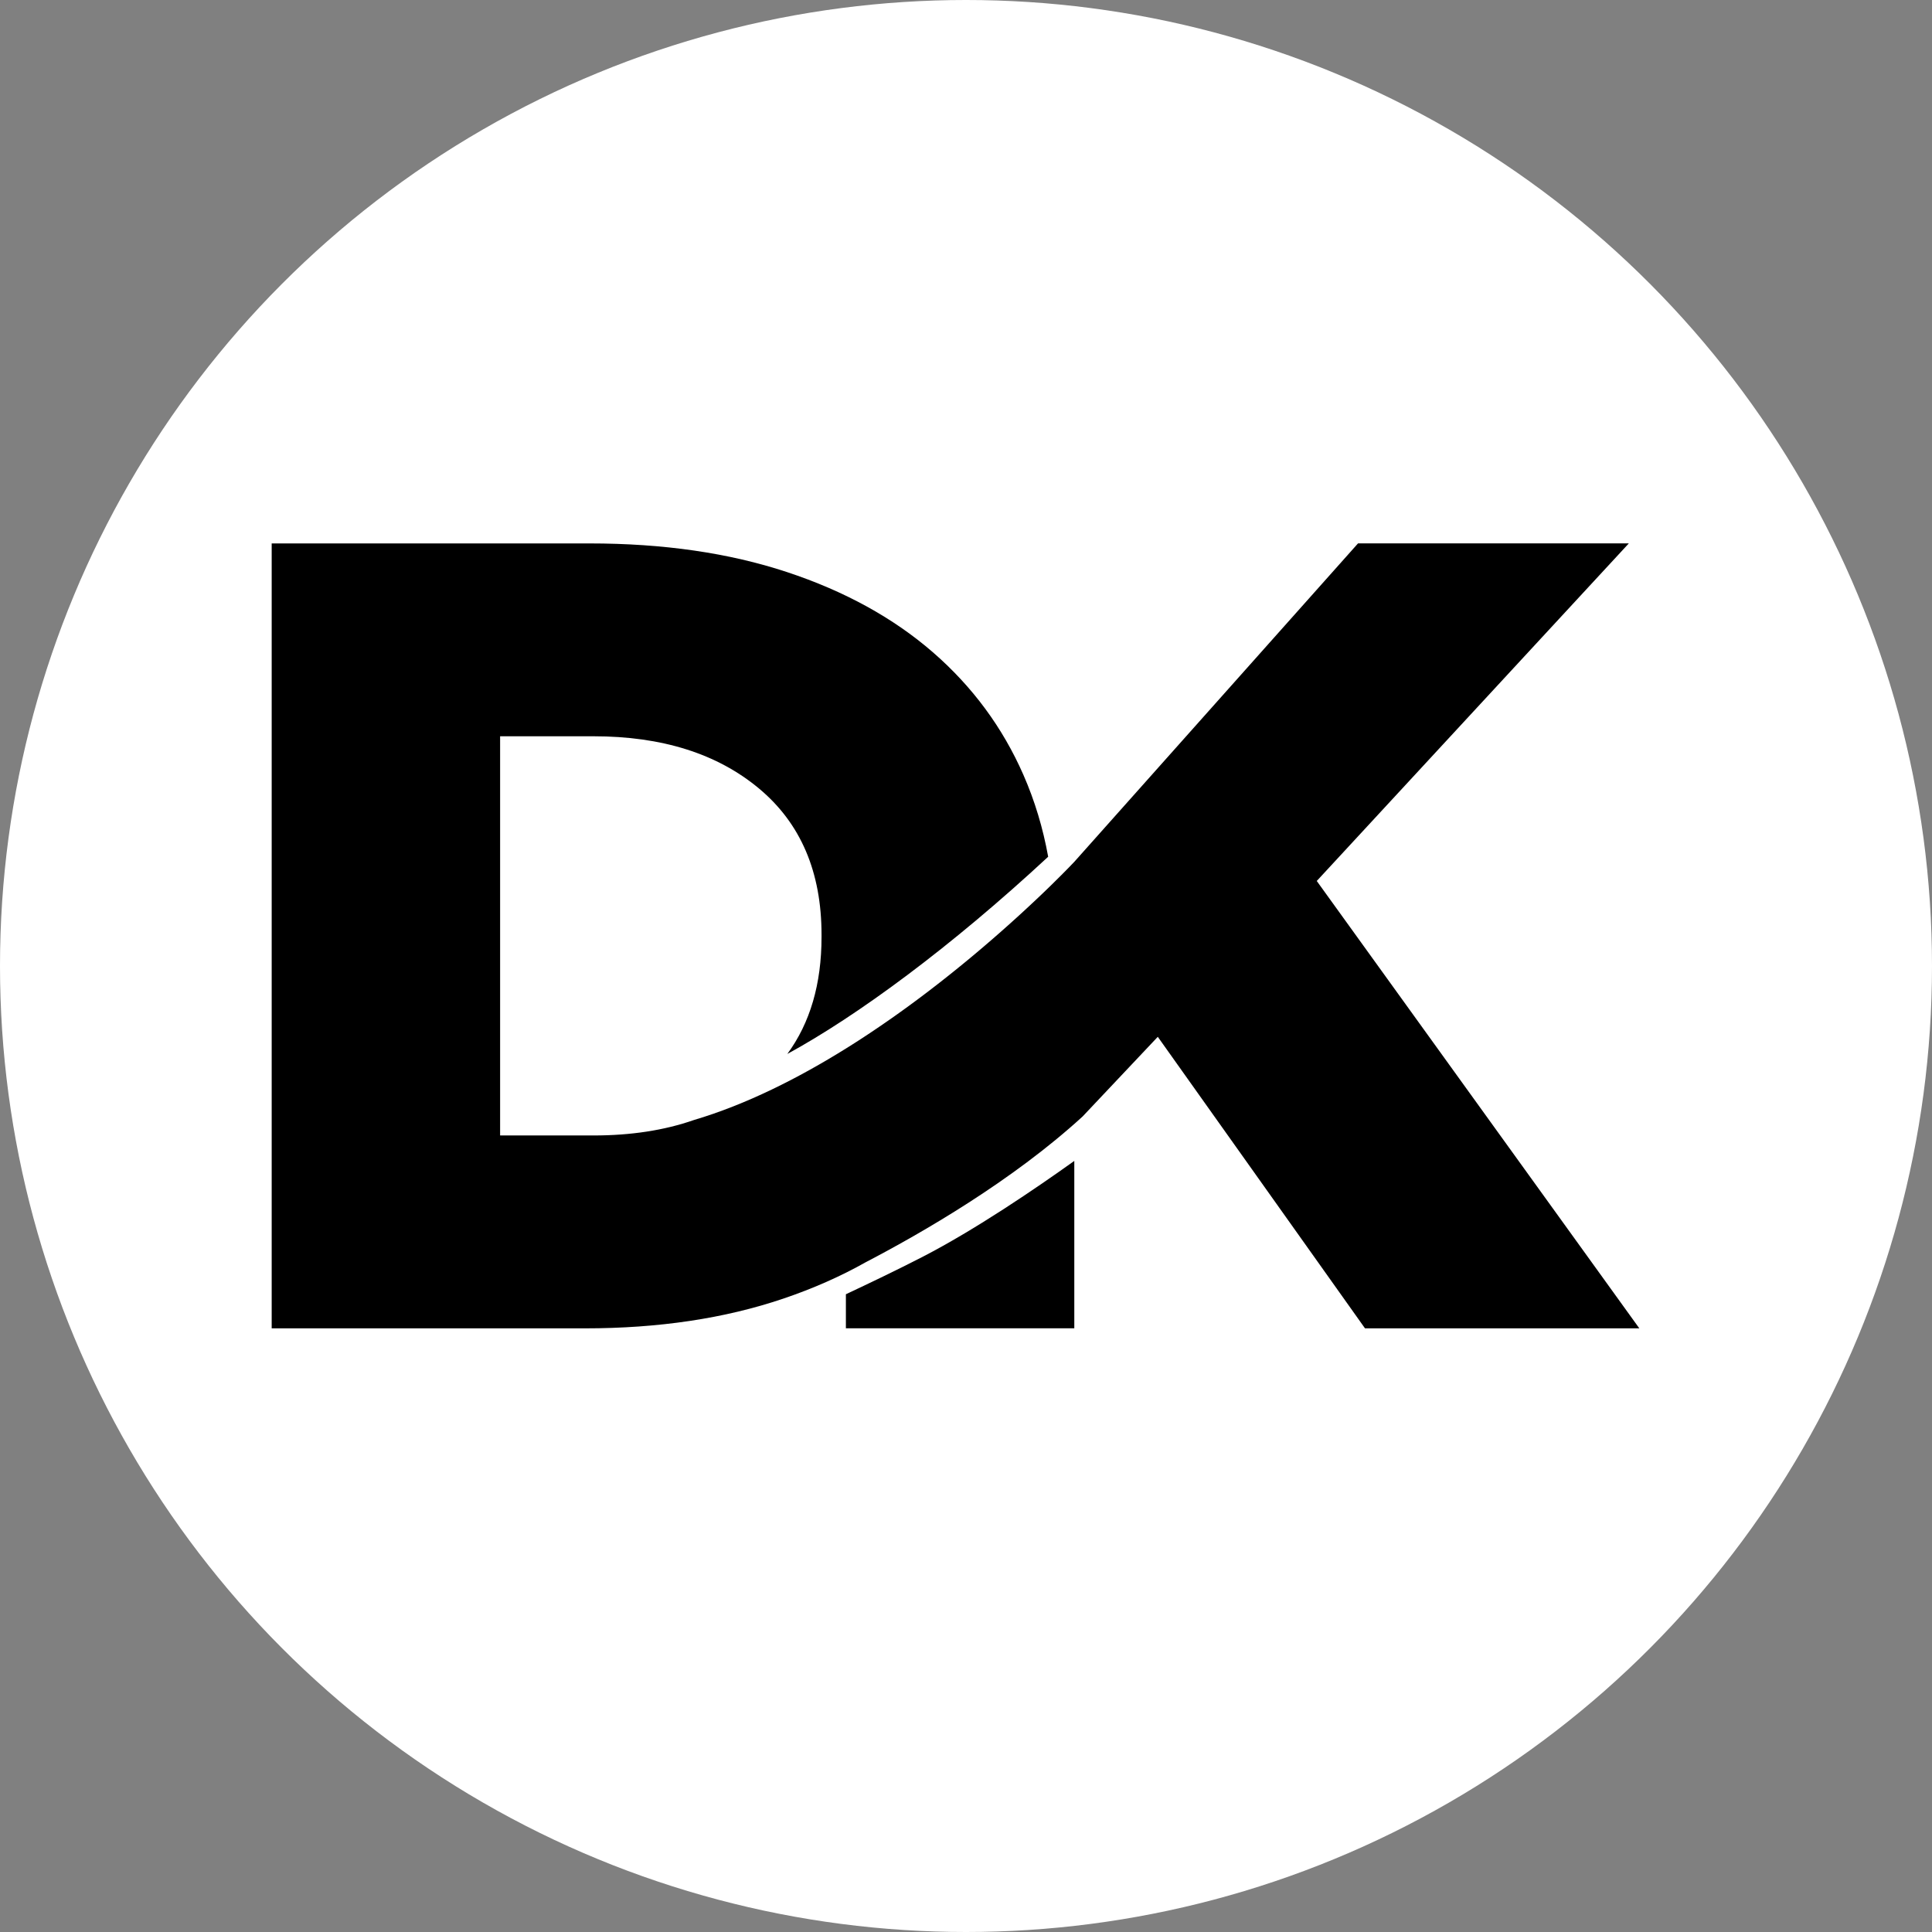 <svg width="32" height="32" viewBox="0 0 32 32" xmlns="http://www.w3.org/2000/svg">
  <rect x="0" y="0" width="32" height="32" fill="#808080" stroke="none"/>
  <defs>
    <style>
      .bg-circle { fill: #ffffff; }
      .logo-path { fill: #000000; }
      @media (prefers-color-scheme: dark) {
        .bg-circle { fill: #000000; }
        .logo-path { fill: #ffffff; }
      }
    </style>
  </defs>
  
  <circle cx="16" cy="16" r="16" class="bg-circle"/>
  
  <g transform="translate(4.5, 9) scale(0.046)">
    <path class="logo-path" d="M206.752 270.365V282.624H288.995V222.355C275.277 232.169 253.366 247.121 234.166 257C225.222 261.602 214.822 266.582 206.752 270.365Z"/>
    <path class="logo-path" d="M376.324 121.53L488.667 0H391.16L288.991 114.667C288.991 114.667 286.149 117.699 281.037 122.705C280.726 123.005 280.411 123.318 280.087 123.631C280.073 123.644 280.055 123.661 280.042 123.674C279.745 123.962 279.443 124.258 279.132 124.558C279.042 124.648 278.947 124.738 278.853 124.828C278.614 125.06 278.371 125.291 278.123 125.532C278.006 125.643 277.884 125.759 277.763 125.875C277.533 126.094 277.304 126.312 277.069 126.54C276.93 126.673 276.79 126.806 276.646 126.943C276.425 127.153 276.2 127.367 275.97 127.582C275.817 127.723 275.664 127.869 275.511 128.015C275.286 128.23 275.061 128.444 274.831 128.659C274.669 128.813 274.502 128.967 274.335 129.122C274.11 129.336 273.881 129.551 273.646 129.765C273.475 129.928 273.3 130.091 273.124 130.254C272.89 130.473 272.651 130.696 272.412 130.915C272.237 131.082 272.057 131.245 271.876 131.412C271.633 131.635 271.39 131.863 271.142 132.09C270.958 132.262 270.773 132.433 270.584 132.609C270.327 132.845 270.061 133.089 269.796 133.33C269.616 133.493 269.444 133.656 269.264 133.819C268.908 134.145 268.548 134.471 268.183 134.801C268.03 134.938 267.877 135.08 267.724 135.217C267.328 135.573 266.931 135.933 266.526 136.298C266.337 136.469 266.139 136.645 265.945 136.817C265.661 137.074 265.377 137.327 265.085 137.589C264.873 137.778 264.657 137.971 264.445 138.159C264.17 138.404 263.896 138.648 263.616 138.897C263.387 139.103 263.148 139.309 262.914 139.515C262.648 139.751 262.378 139.987 262.112 140.223C261.869 140.437 261.626 140.647 261.383 140.862C261.112 141.098 260.838 141.338 260.563 141.578C260.315 141.793 260.063 142.011 259.815 142.23C259.536 142.47 259.257 142.715 258.978 142.955C258.725 143.174 258.473 143.388 258.221 143.607C257.937 143.851 257.649 144.1 257.356 144.349C257.099 144.568 256.843 144.791 256.582 145.014C256.289 145.263 255.992 145.516 255.694 145.769C255.438 145.987 255.176 146.206 254.915 146.429C254.609 146.691 254.298 146.953 253.987 147.214C253.731 147.429 253.474 147.647 253.217 147.862C252.879 148.145 252.537 148.428 252.199 148.715C251.965 148.913 251.731 149.106 251.492 149.303C250.988 149.723 250.479 150.144 249.965 150.564C249.749 150.744 249.533 150.92 249.312 151.1C248.867 151.465 248.421 151.83 247.97 152.198C247.727 152.4 247.475 152.597 247.227 152.799C246.867 153.091 246.507 153.382 246.142 153.678C245.88 153.888 245.615 154.103 245.354 154.313C244.998 154.6 244.642 154.884 244.282 155.171C244.011 155.385 243.741 155.604 243.466 155.819C243.111 156.102 242.755 156.385 242.395 156.668C242.115 156.887 241.836 157.11 241.552 157.333C241.197 157.612 240.841 157.895 240.48 158.173C240.197 158.397 239.908 158.62 239.62 158.843C239.26 159.121 238.9 159.405 238.535 159.683C238.247 159.906 237.954 160.129 237.666 160.352C237.296 160.636 236.927 160.919 236.553 161.206C236.265 161.425 235.977 161.644 235.688 161.867C235.301 162.158 234.914 162.454 234.526 162.746C234.247 162.956 233.968 163.166 233.689 163.376C233.274 163.69 232.856 163.998 232.437 164.312C232.18 164.505 231.923 164.698 231.662 164.886C231.176 165.247 230.685 165.607 230.194 165.967C230 166.109 229.806 166.25 229.613 166.396C228.924 166.902 228.226 167.408 227.528 167.91C227.451 167.966 227.37 168.022 227.289 168.082C226.672 168.528 226.05 168.974 225.424 169.42C225.208 169.575 224.987 169.729 224.767 169.888C224.28 170.235 223.794 170.578 223.303 170.921C223.042 171.106 222.78 171.29 222.515 171.47C222.06 171.788 221.61 172.105 221.15 172.418C220.871 172.611 220.592 172.804 220.312 172.993C219.867 173.298 219.425 173.607 218.975 173.911C218.687 174.108 218.398 174.301 218.11 174.499C217.664 174.799 217.218 175.103 216.772 175.404C216.484 175.597 216.196 175.79 215.908 175.983C215.453 176.283 215.002 176.588 214.548 176.888C214.259 177.077 213.971 177.27 213.683 177.458C213.219 177.763 212.751 178.067 212.287 178.372C212.007 178.552 211.728 178.737 211.449 178.917C210.958 179.234 210.467 179.547 209.972 179.865C209.715 180.028 209.458 180.195 209.197 180.358C208.652 180.705 208.107 181.048 207.558 181.392C207.346 181.525 207.139 181.658 206.927 181.786C189.61 192.587 170.852 202.049 151.999 207.642C141.392 211.34 129.349 213.193 115.865 213.193H82.248V69.457H115.865C140.541 69.457 160.394 75.715 175.428 88.232C190.466 100.748 197.983 118.313 197.983 140.922V141.728C197.983 158.632 193.875 172.671 185.665 183.845C210.751 170.175 244.403 145.481 279.587 112.835C277.727 102.524 274.768 92.705 270.687 83.389C263.198 66.3 252.312 51.562 238.044 39.179C223.767 26.8 206.247 17.174 185.476 10.312C164.704 3.449 141.028 0.017 114.464 0.017H0V282.646H112.766C139.33 282.646 163.141 279.081 184.201 271.948C194.983 268.298 204.891 263.914 213.935 258.814C234.013 248.348 266.648 229.557 291.981 206.364L319.058 177.673L393.673 282.65H492.45L376.293 121.551L376.324 121.53Z"/>
  </g>
</svg>